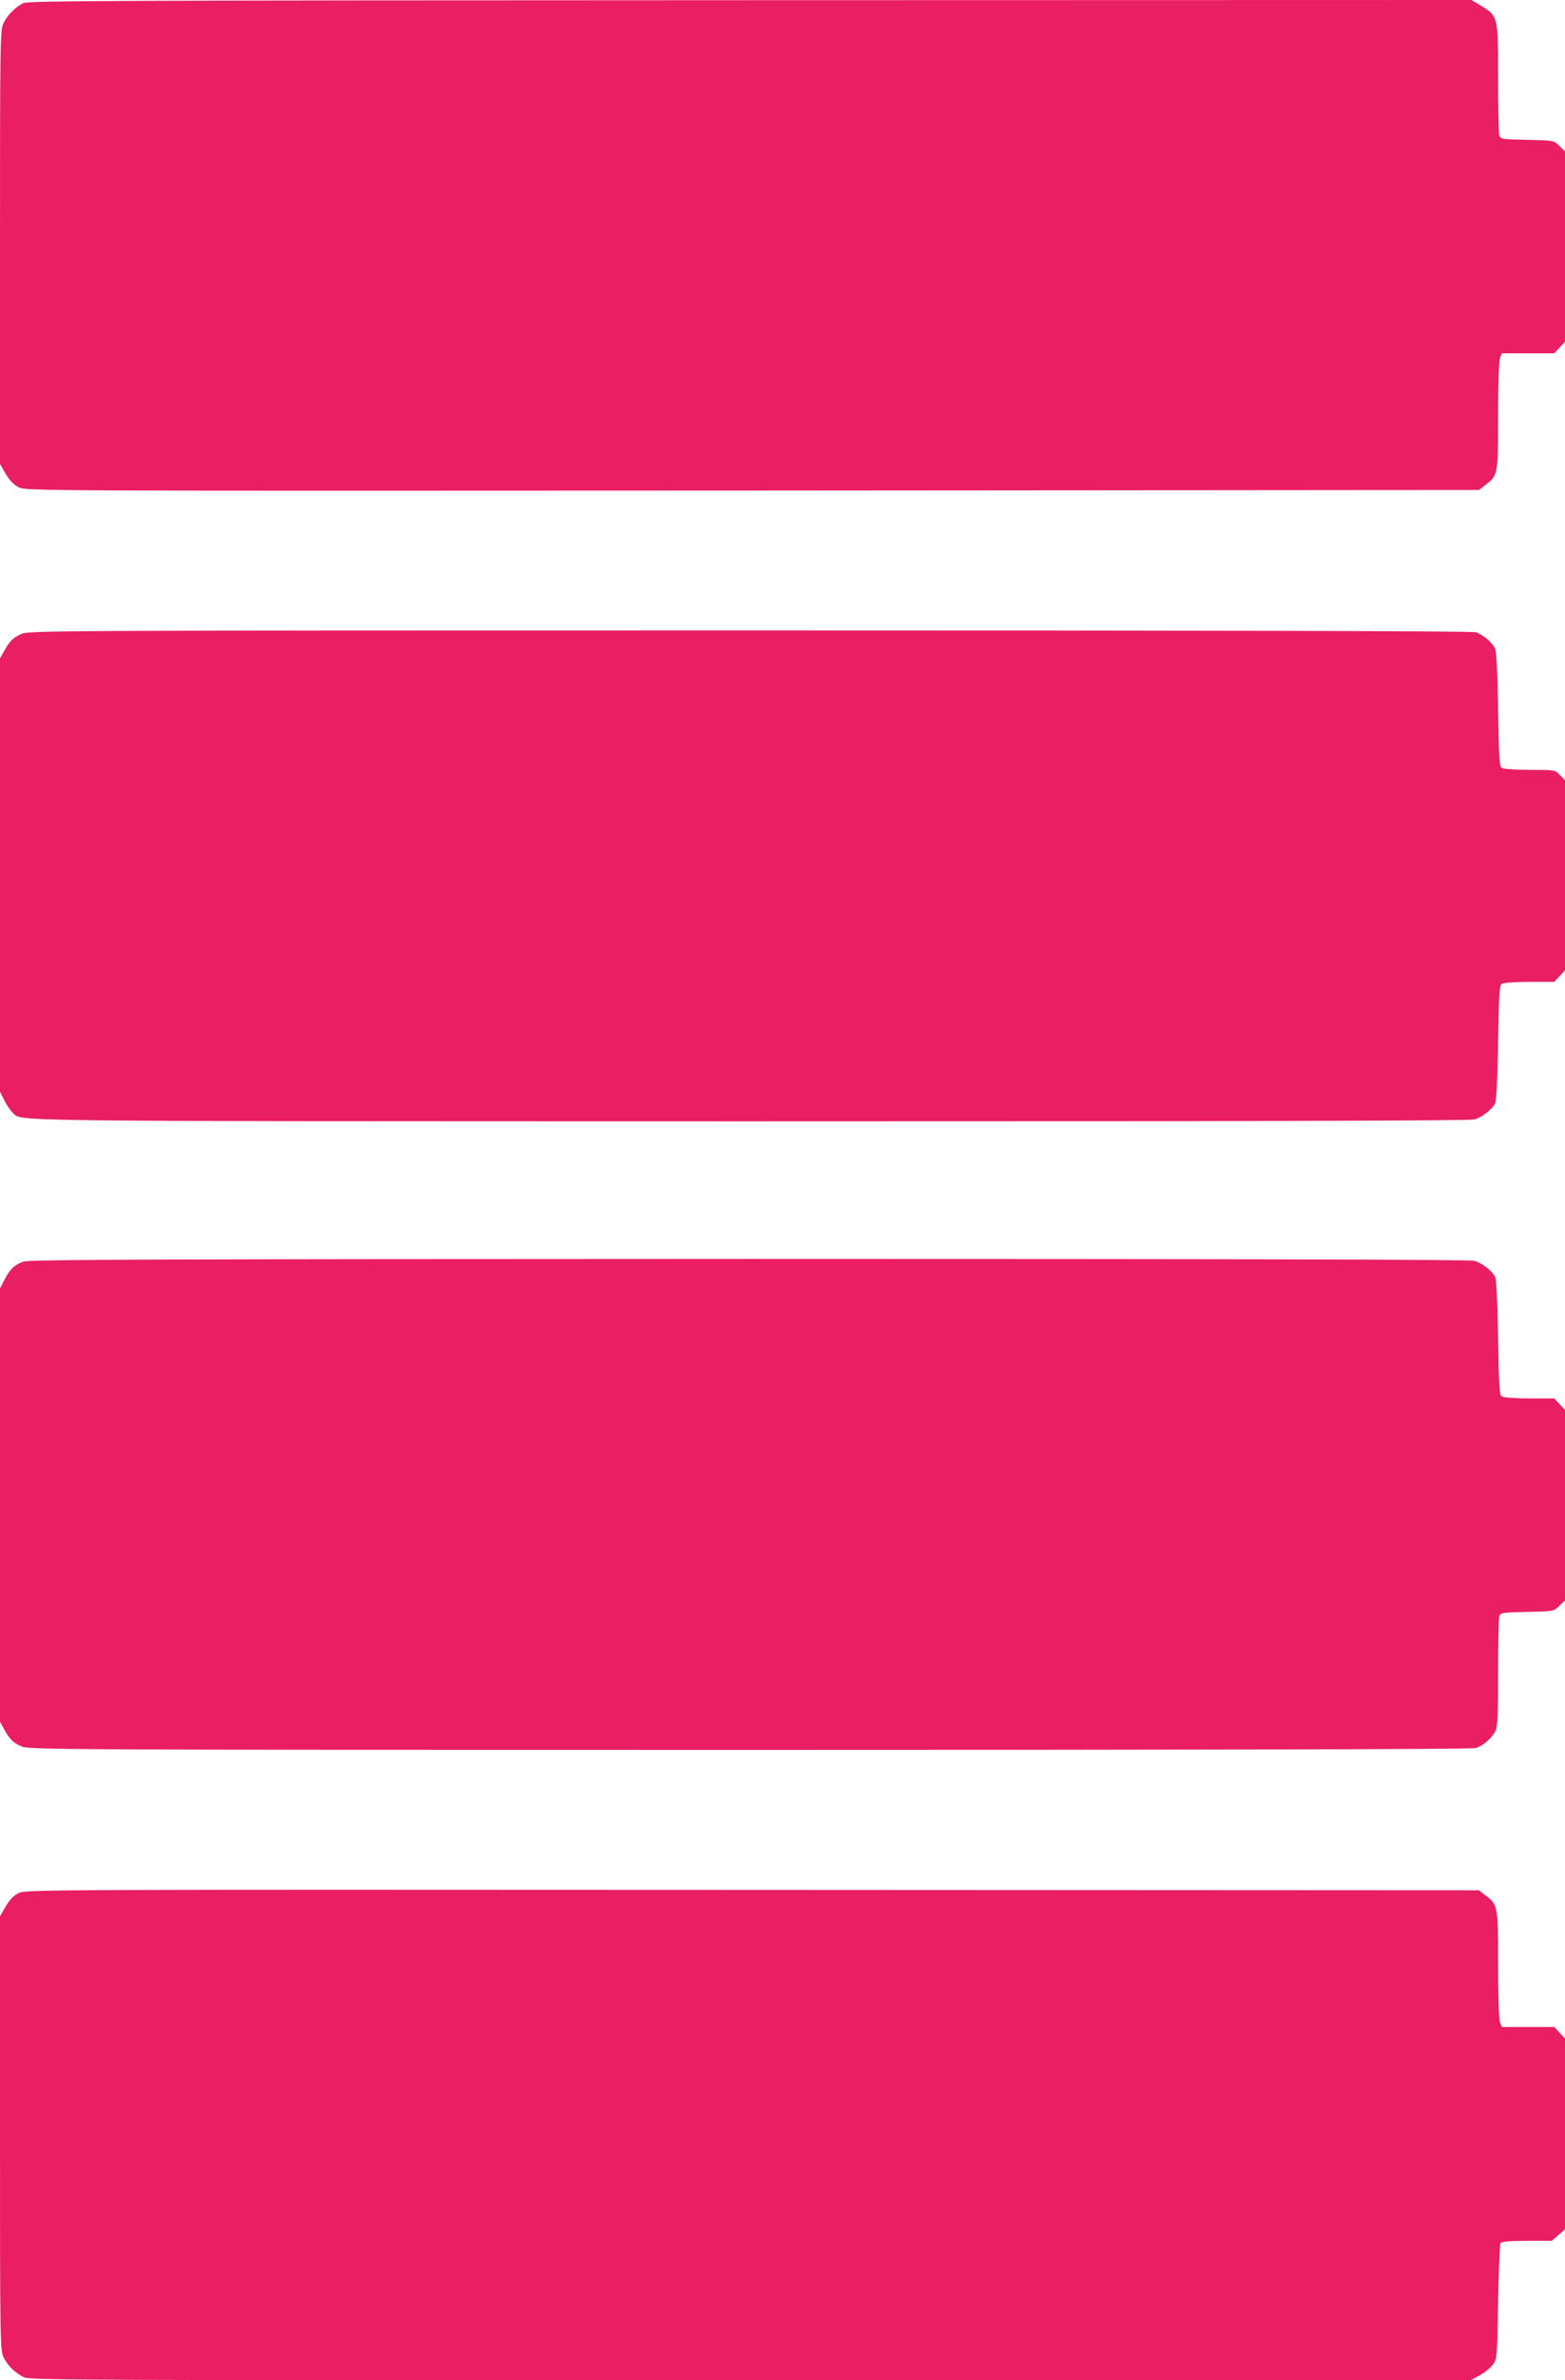 <?xml version="1.0" standalone="no"?>
<!DOCTYPE svg PUBLIC "-//W3C//DTD SVG 20010904//EN"
 "http://www.w3.org/TR/2001/REC-SVG-20010904/DTD/svg10.dtd">
<svg version="1.0" xmlns="http://www.w3.org/2000/svg"
 width="842pt" height="1280pt" viewBox="0 0 842 1280"
 preserveAspectRatio="xMidYMid meet">
<g transform="translate(0,1280) scale(0.1,-0.1)"
fill="#e91e63" stroke="none">
<path d="M125 12783 c-45 -23 -84 -63 -106 -107 -18 -38 -19 -77 -19 -1205 l0
-1166 30 -52 c21 -36 43 -59 70 -73 39 -20 45 -20 3948 -18 l3909 3 36 28 c66
50 67 54 67 371 0 161 4 296 10 310 l10 26 141 0 141 0 29 31 29 31 0 512 0
512 -31 30 c-30 29 -30 29 -174 32 -137 3 -143 4 -149 25 -3 12 -6 150 -6 307
0 331 0 333 -90 388 l-54 32 -3881 -1 c-3451 -1 -3883 -3 -3910 -16z"/>
<path d="M115 9391 c-45 -20 -64 -39 -94 -94 l-21 -38 0 -1165 0 -1165 24 -47
c13 -26 33 -55 44 -65 54 -49 -159 -46 3962 -47 2629 0 3877 3 3902 10 41 12
91 50 111 84 8 15 13 112 17 329 4 259 7 309 20 317 8 5 75 10 148 10 l134 0
29 31 29 31 0 511 0 511 -27 28 c-27 28 -27 28 -162 28 -75 0 -143 5 -151 10
-13 8 -16 58 -20 317 -3 208 -9 315 -17 328 -20 36 -69 75 -104 85 -22 7
-1407 10 -3909 10 -3739 0 -3876 -1 -3915 -19z"/>
<path d="M127 6016 c-50 -18 -74 -41 -103 -98 l-24 -47 0 -1165 0 -1165 21
-38 c30 -55 49 -74 94 -94 39 -18 176 -19 3915 -19 2502 0 3887 3 3909 10 39
11 86 51 107 92 11 21 14 86 14 310 0 156 3 293 6 305 6 21 12 22 149 25 144
3 144 3 174 32 l31 30 0 512 0 512 -29 31 -29 31 -134 0 c-73 0 -140 5 -148
10 -13 8 -16 58 -20 317 -4 217 -9 314 -17 329 -20 34 -70 72 -111 84 -25 7
-1273 10 -3902 10 -3234 -1 -3871 -3 -3903 -14z"/>
<path d="M98 2619 c-25 -12 -48 -38 -68 -72 l-30 -52 0 -1166 c0 -1128 1
-1167 19 -1205 22 -46 62 -84 110 -108 31 -15 338 -16 3909 -16 l3874 0 48 26
c26 14 58 40 71 57 24 32 24 35 29 337 3 168 9 311 13 317 6 9 46 13 142 13
l134 0 36 31 35 31 0 513 0 513 -29 31 -29 31 -141 0 -141 0 -10 26 c-6 14
-10 149 -10 310 0 317 -1 321 -67 371 l-36 28 -3911 2 c-3879 2 -3911 2 -3948
-18z"/>
</g>
</svg>

